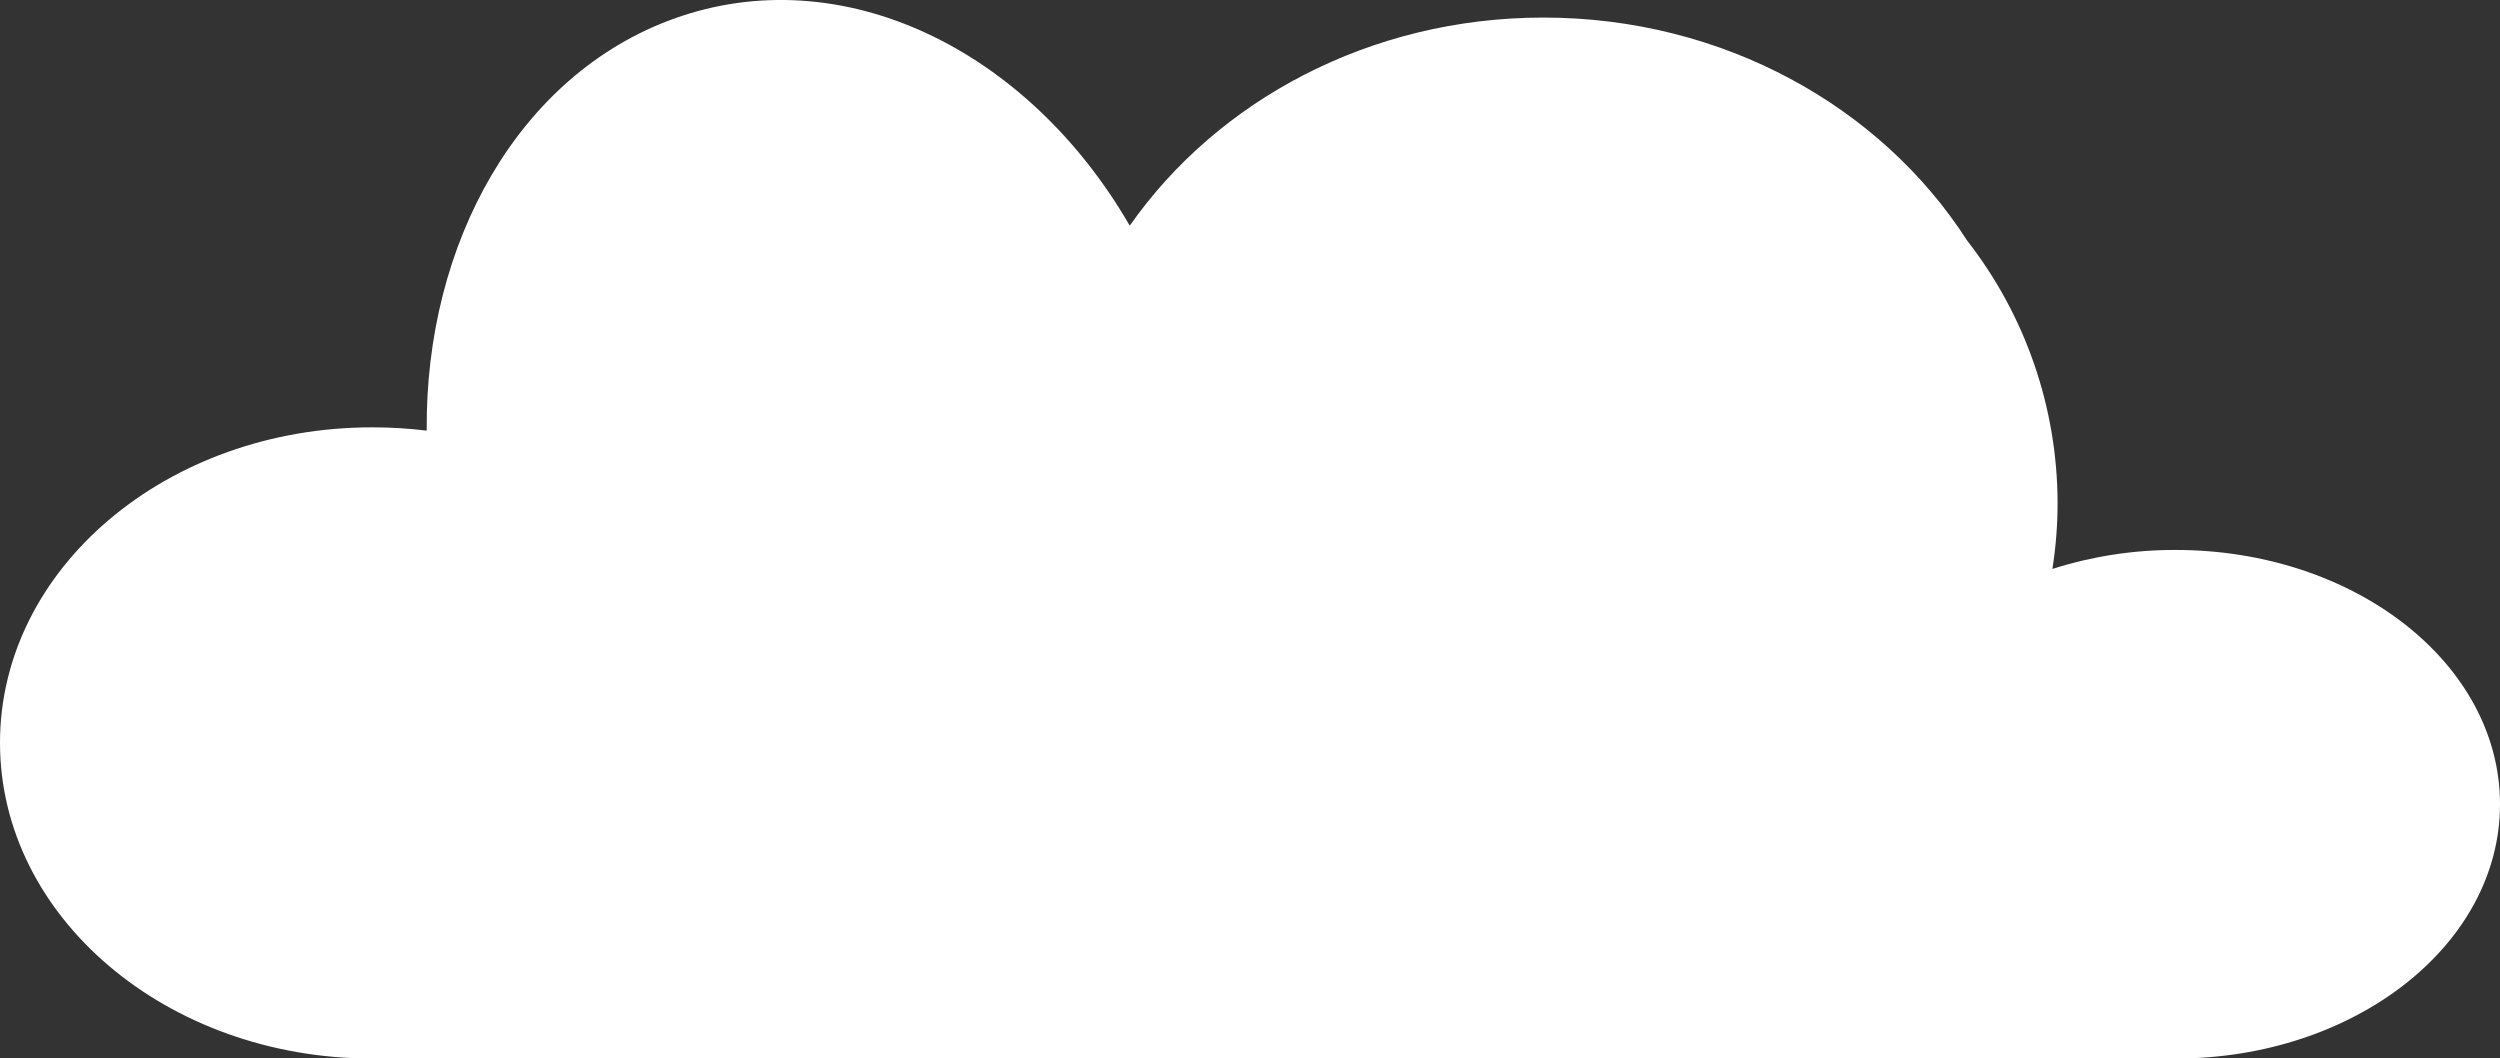 <svg xmlns="http://www.w3.org/2000/svg" width="659" height="279" viewBox="0 0 659 279" fill="none"><rect x="0" y="0" width="659" height="279" fill="#333333" stroke="none"/><path d="M573.468 144.967C562.455 144.938 551.504 146.627 541.009 149.974C541.923 144.204 542.381 138.37 542.379 132.528C542.32 107.457 533.919 83.122 518.505 63.377C495.958 28.216 454.333 4.632 406.863 4.632C361.127 4.632 320.897 26.486 297.804 59.492C270.834 12.83 221.794 -11.023 177.585 4.945C136.826 19.653 112.042 63.925 112.484 113.517C107.717 112.931 102.918 112.641 98.115 112.648C43.967 112.63 0 149.87 0 195.802C0 241.734 43.967 279.034 98.115 279.034C99.907 279.034 101.693 278.993 103.474 278.912H568.343C570.037 278.993 571.746 279.034 573.468 279.034C620.748 279.034 659 249.027 659 211.996C659 174.965 620.748 144.967 573.468 144.967Z" fill="white"></path></svg>